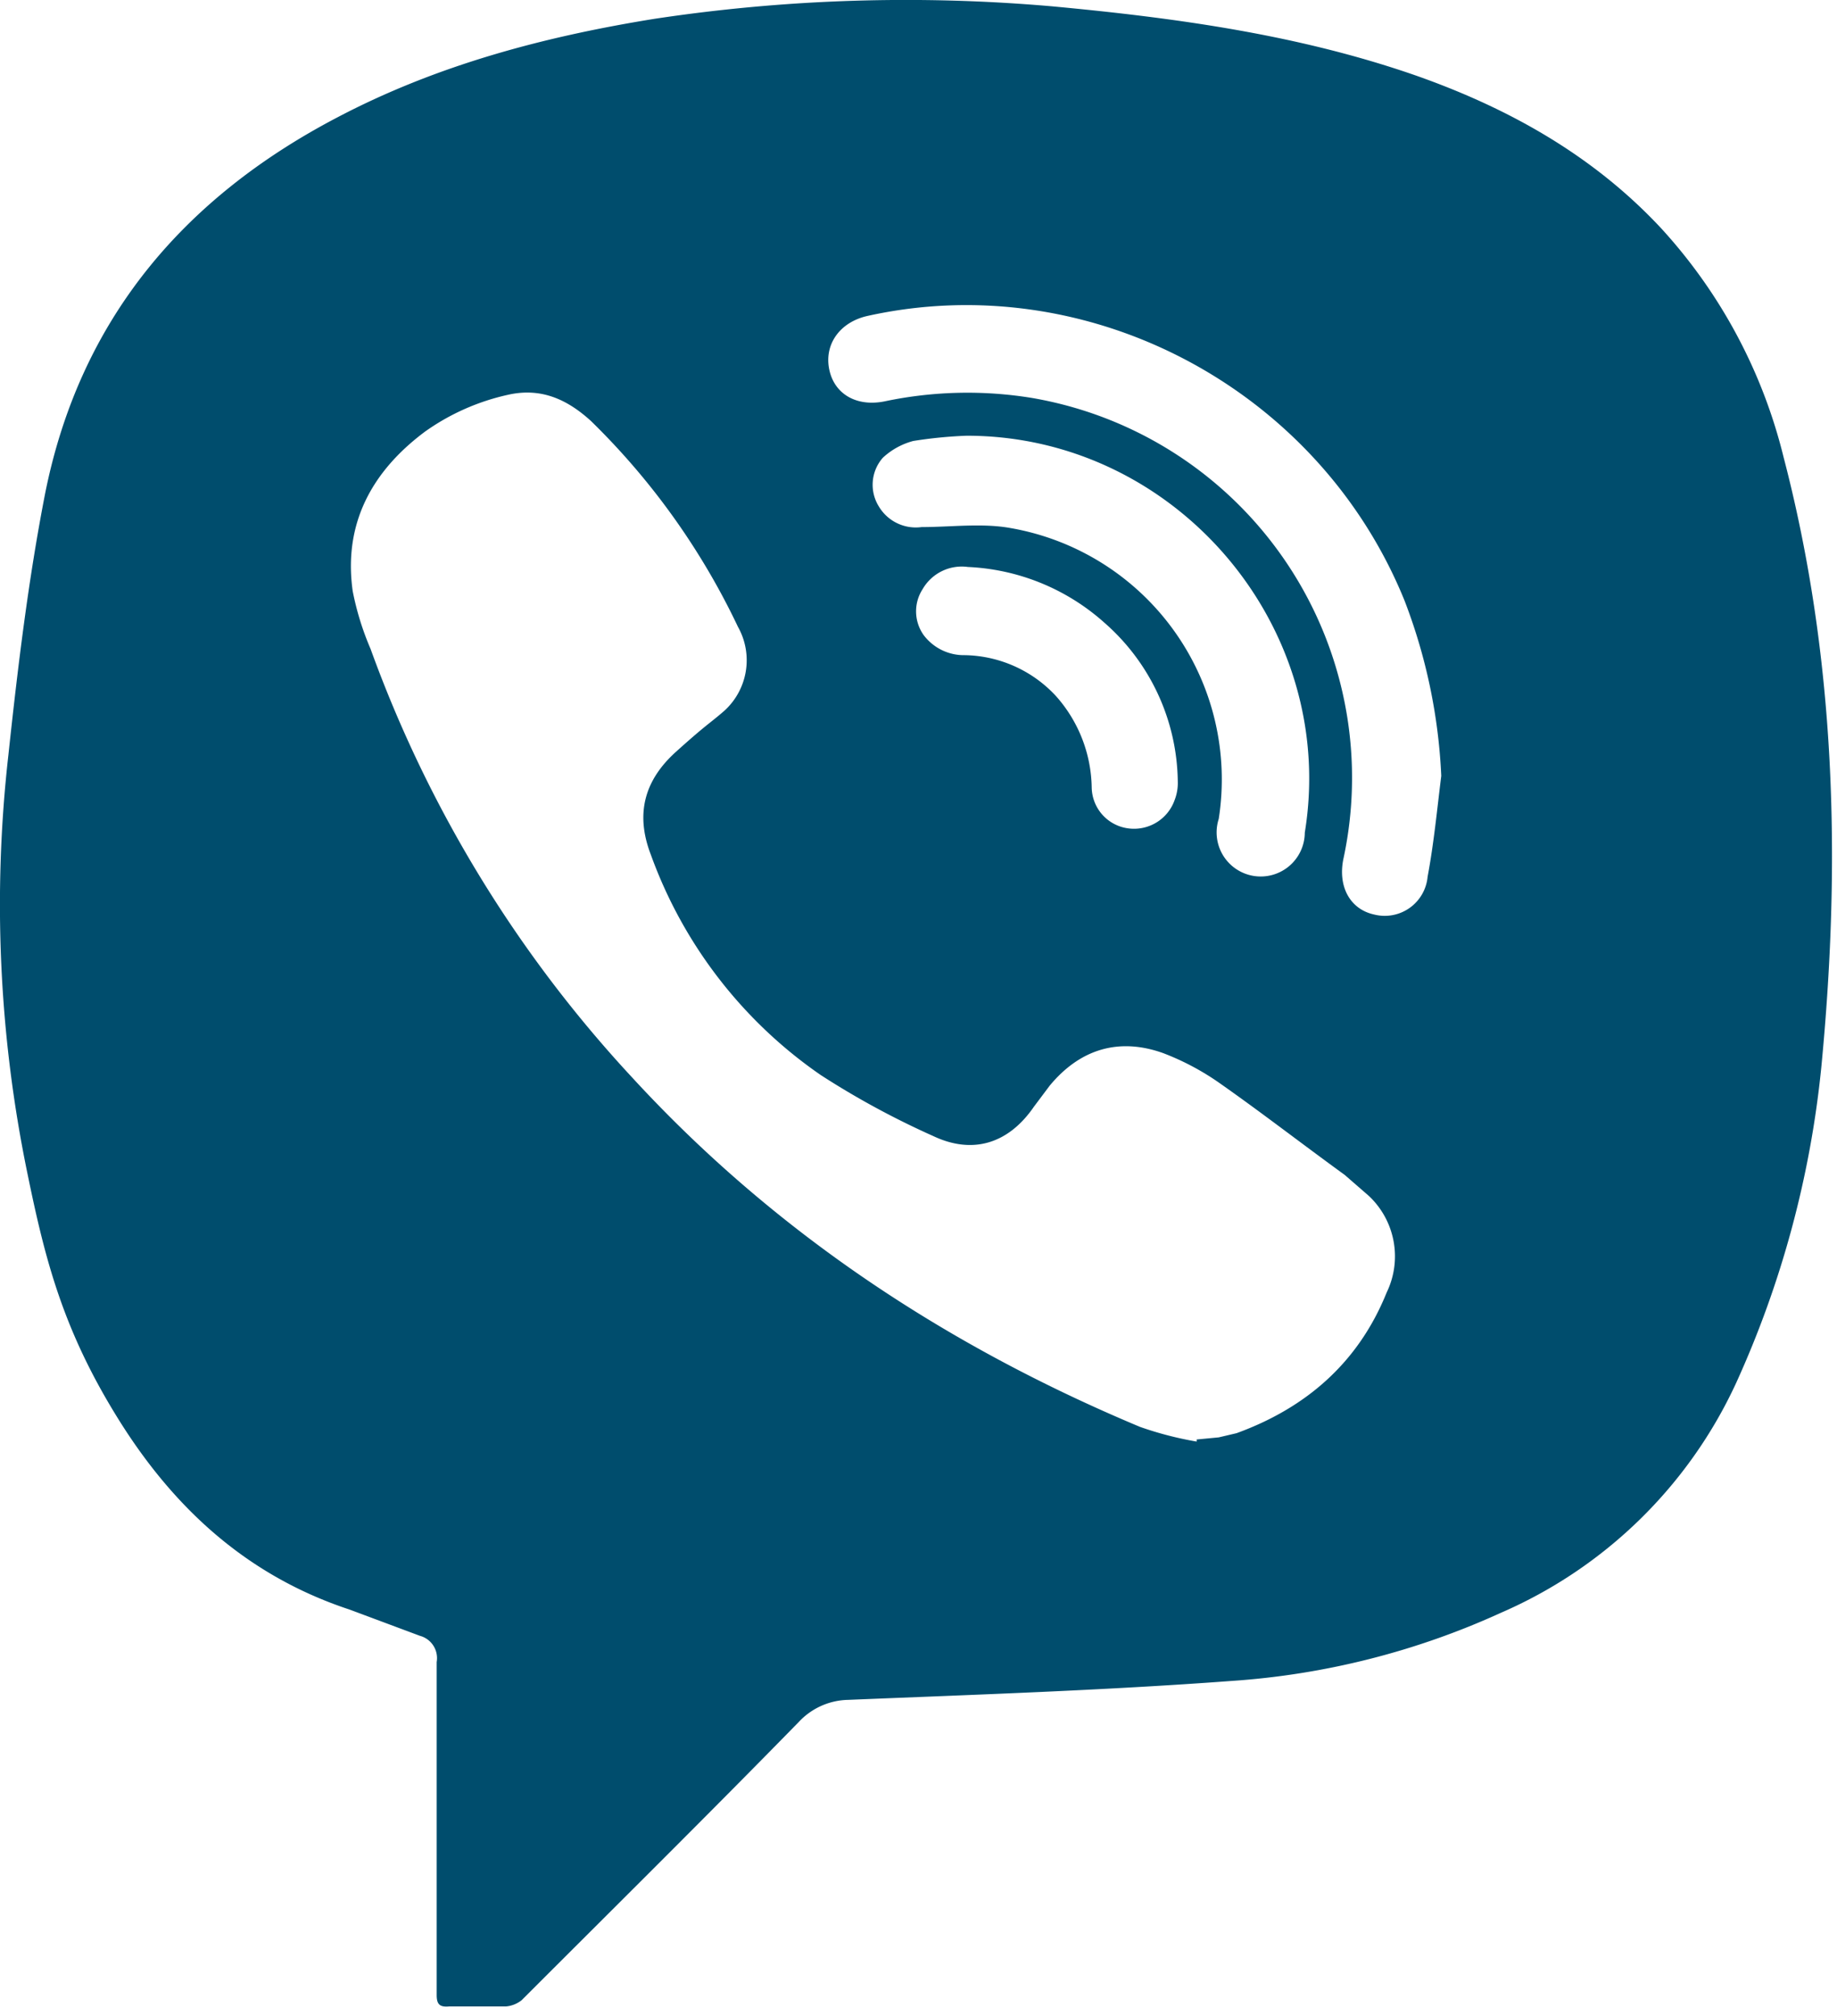<?xml version="1.0" encoding="UTF-8"?> <svg xmlns="http://www.w3.org/2000/svg" id="Слой_1" data-name="Слой 1" viewBox="0 0 175 192"> <defs> <style>.cls-1{fill:#004d6d;}</style> </defs> <path class="cls-1" d="M41.6,173.9V158.3a2.2,2.2,0,0,0-1.6-2.5l-6.7-2.5c-9.7-3.2-16.7-9.6-22-18.1s-7-15.2-8.7-23.5A126.6,126.6,0,0,1,.8,71.9C1.7,63.5,2.7,55.2,4.3,47,7.6,30.5,17.4,18.9,32.1,11.2c9.5-5,19.7-7.7,30.2-9.4A160.4,160.4,0,0,1,100.2.6c11.8,1.1,23.5,2.7,34.7,6.6,8.8,3.1,16.9,7.6,23.4,14.6a49.8,49.8,0,0,1,11.6,21.7c5,19.1,5.5,38.6,3.6,58.2a95.5,95.5,0,0,1-8.1,30A43.9,43.9,0,0,1,143,153.6a73.8,73.8,0,0,1-25.7,6.5c-12.1.9-24.3,1.3-36.5,1.8a6.6,6.6,0,0,0-4.7,2.1c-8.7,8.9-17.6,17.7-26.4,26.5a2.8,2.8,0,0,1-1.5.6H42.8c-1,.1-1.2-.3-1.2-1.1V173.9ZM114,137.3v-.2l2.1-.2,1.7-.4c6.6-2.4,11.6-6.7,14.3-13.4a7.9,7.9,0,0,0-1.7-9.2l-2.3-2c-4-2.9-8-6-12-8.8a24.6,24.6,0,0,0-5.3-2.8c-4.2-1.5-7.9-.4-10.8,3.1l-1.5,2c-2.4,3.5-5.8,4.6-9.6,2.8a79.4,79.4,0,0,1-10.7-5.8A43.4,43.4,0,0,1,62,81.4c-1.5-3.9-.6-7.1,2.4-9.8S67.5,69,69,67.7a6.5,6.5,0,0,0,1.3-8,68.2,68.2,0,0,0-14-19.6c-2.3-2.1-4.8-3.2-7.9-2.5a21.7,21.7,0,0,0-7.9,3.5c-5.1,3.8-7.8,8.8-6.9,15.2a26.9,26.9,0,0,0,1.7,5.5,119.9,119.9,0,0,0,24.9,40.8c13.6,14.8,30,25.6,48.4,33.3A32.9,32.9,0,0,0,114,137.3Zm23.3-63.4a53,53,0,0,0-3.5-16.7C125.6,37,103.7,25.4,82.6,30.1c-2.6.6-4.1,2.7-3.6,5.1s2.7,3.6,5.4,3a38.2,38.2,0,0,1,13.9-.3A36.7,36.7,0,0,1,128,81.7c-.6,2.7.6,4.9,2.9,5.4a4.1,4.1,0,0,0,5.1-3.6C136.6,80.3,136.9,77.1,137.3,73.9ZM92.1,41.5A42,42,0,0,0,87,42a6.8,6.8,0,0,0-2.9,1.6,3.9,3.9,0,0,0-.4,4.6,4.1,4.1,0,0,0,4.1,2c2.8,0,5.8-.4,8.5.1A24.3,24.3,0,0,1,116.1,78a4.2,4.2,0,1,0,8.2,1.3C127.5,59.7,112,41.5,92.1,41.5Zm20.1,32.9a20.4,20.4,0,0,0-7-15.1,20.9,20.9,0,0,0-13-5.3,4.3,4.3,0,0,0-4.3,2.1,3.9,3.9,0,0,0,.1,4.4,4.8,4.8,0,0,0,3.9,1.9,12.1,12.1,0,0,1,8.7,3.9A13.4,13.4,0,0,1,104,75a4,4,0,0,0,3.5,3.9,4.1,4.1,0,0,0,4.4-2.7A4.5,4.5,0,0,0,112.2,74.4Z"></path> </svg> 
